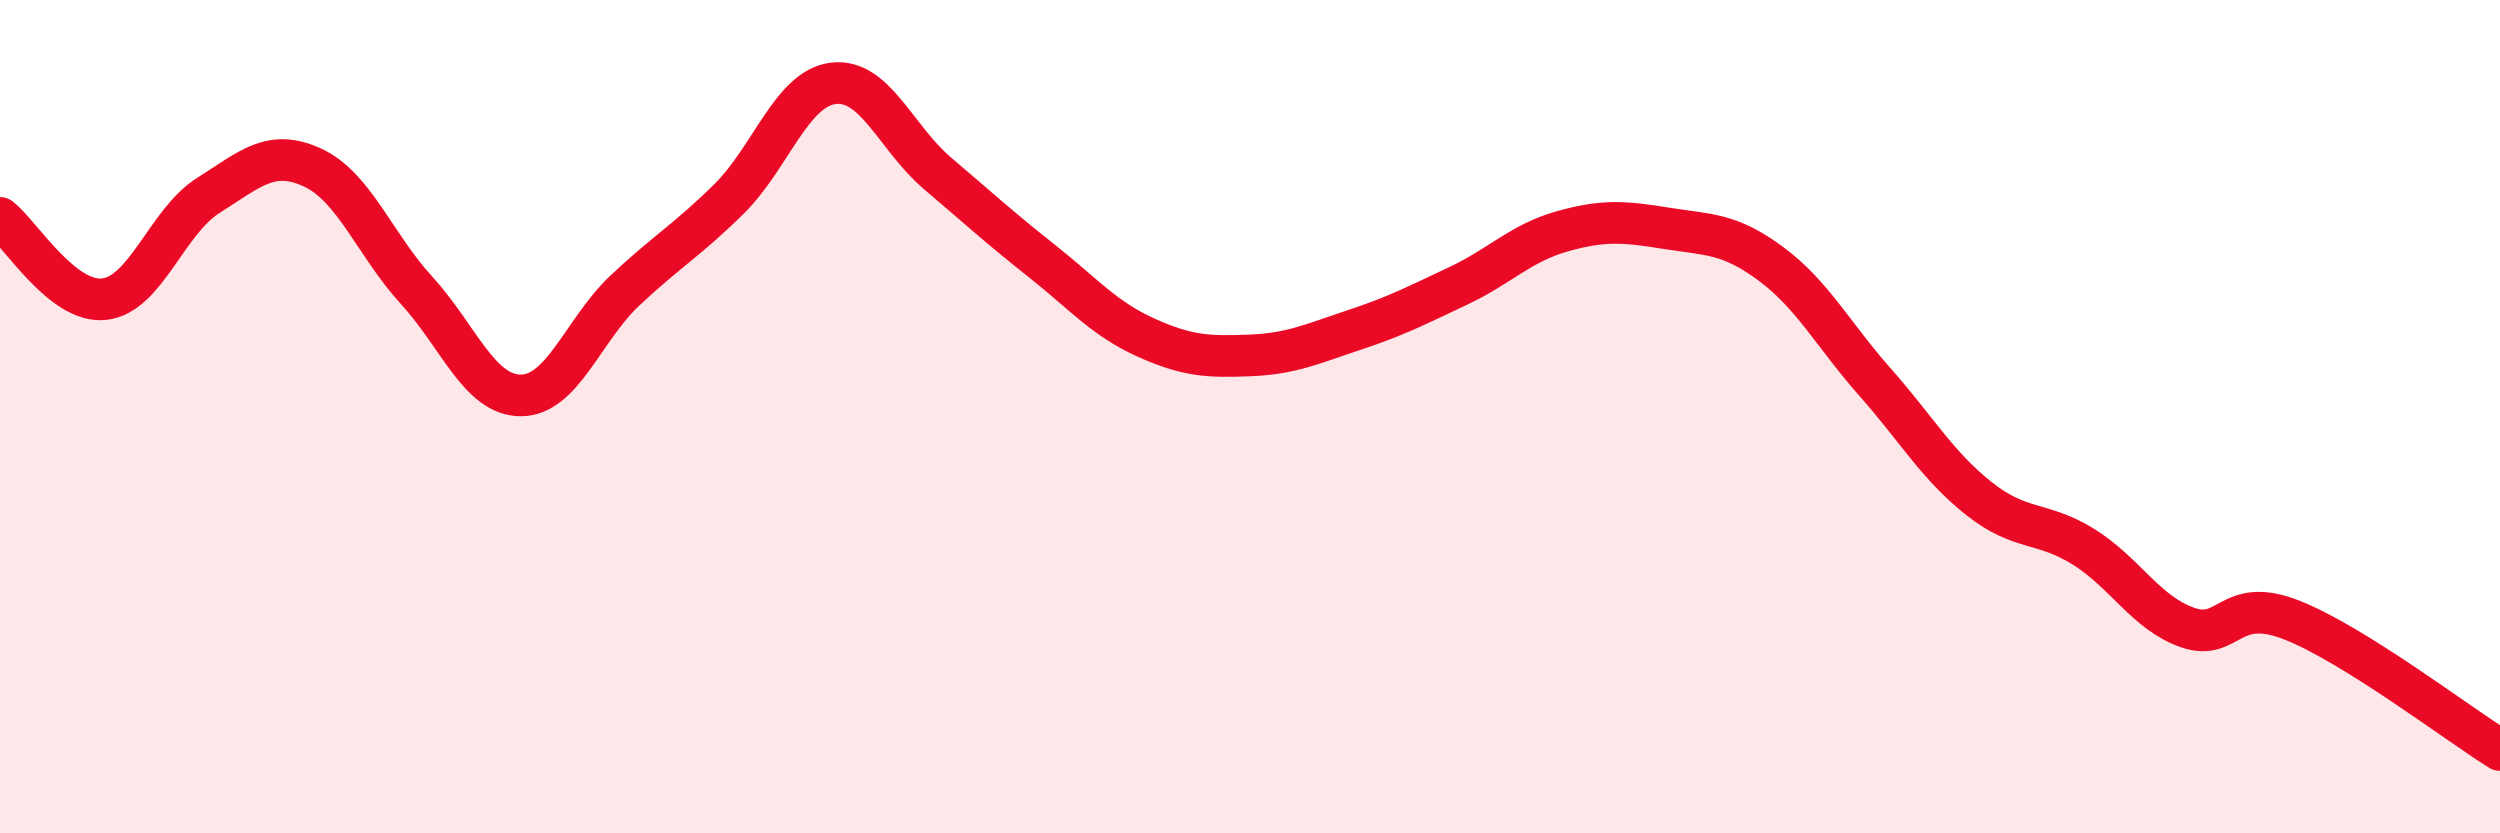 
    <svg width="60" height="20" viewBox="0 0 60 20" xmlns="http://www.w3.org/2000/svg">
      <path
        d="M 0,5.23 C 0.5,5.62 1.5,7.29 2.5,7.18 C 3.5,7.07 4,5.32 5,4.69 C 6,4.06 6.5,3.56 7.5,4.02 C 8.5,4.48 9,5.88 10,6.97 C 11,8.06 11.5,9.49 12.5,9.49 C 13.5,9.49 14,7.91 15,6.97 C 16,6.03 16.5,5.76 17.5,4.77 C 18.5,3.78 19,2.12 20,2 C 21,1.88 21.5,3.31 22.5,4.16 C 23.5,5.01 24,5.47 25,6.26 C 26,7.05 26.5,7.65 27.5,8.1 C 28.5,8.55 29,8.57 30,8.53 C 31,8.49 31.5,8.25 32.5,7.92 C 33.5,7.59 34,7.33 35,6.86 C 36,6.39 36.5,5.83 37.5,5.55 C 38.5,5.27 39,5.32 40,5.48 C 41,5.64 41.5,5.59 42.5,6.33 C 43.5,7.07 44,8.04 45,9.17 C 46,10.3 46.5,11.18 47.5,11.97 C 48.5,12.76 49,12.5 50,13.12 C 51,13.74 51.5,14.71 52.5,15.06 C 53.5,15.41 53.5,14.29 55,14.88 C 56.5,15.47 59,17.38 60,18L60 20L0 20Z"
        fill="#EB0A25"
        opacity="0.1"
        stroke-linecap="round"
        stroke-linejoin="round"
      />
      <path
        d="M 0,5.23 C 0.5,5.62 1.5,7.29 2.5,7.18 C 3.5,7.07 4,5.32 5,4.69 C 6,4.06 6.5,3.56 7.5,4.02 C 8.5,4.48 9,5.88 10,6.97 C 11,8.06 11.5,9.49 12.5,9.49 C 13.5,9.49 14,7.91 15,6.97 C 16,6.03 16.5,5.76 17.5,4.77 C 18.5,3.78 19,2.12 20,2 C 21,1.88 21.5,3.31 22.5,4.16 C 23.5,5.01 24,5.47 25,6.26 C 26,7.05 26.5,7.65 27.5,8.1 C 28.5,8.55 29,8.57 30,8.53 C 31,8.49 31.5,8.25 32.5,7.92 C 33.5,7.59 34,7.33 35,6.86 C 36,6.39 36.5,5.83 37.5,5.55 C 38.5,5.27 39,5.32 40,5.48 C 41,5.64 41.5,5.59 42.5,6.33 C 43.5,7.07 44,8.04 45,9.17 C 46,10.3 46.5,11.18 47.5,11.97 C 48.5,12.76 49,12.5 50,13.12 C 51,13.74 51.5,14.71 52.5,15.06 C 53.5,15.41 53.5,14.29 55,14.88 C 56.5,15.47 59,17.38 60,18"
        stroke="#EB0A25"
        stroke-width="1"
        fill="none"
        stroke-linecap="round"
        stroke-linejoin="round"
      />
    </svg>
  